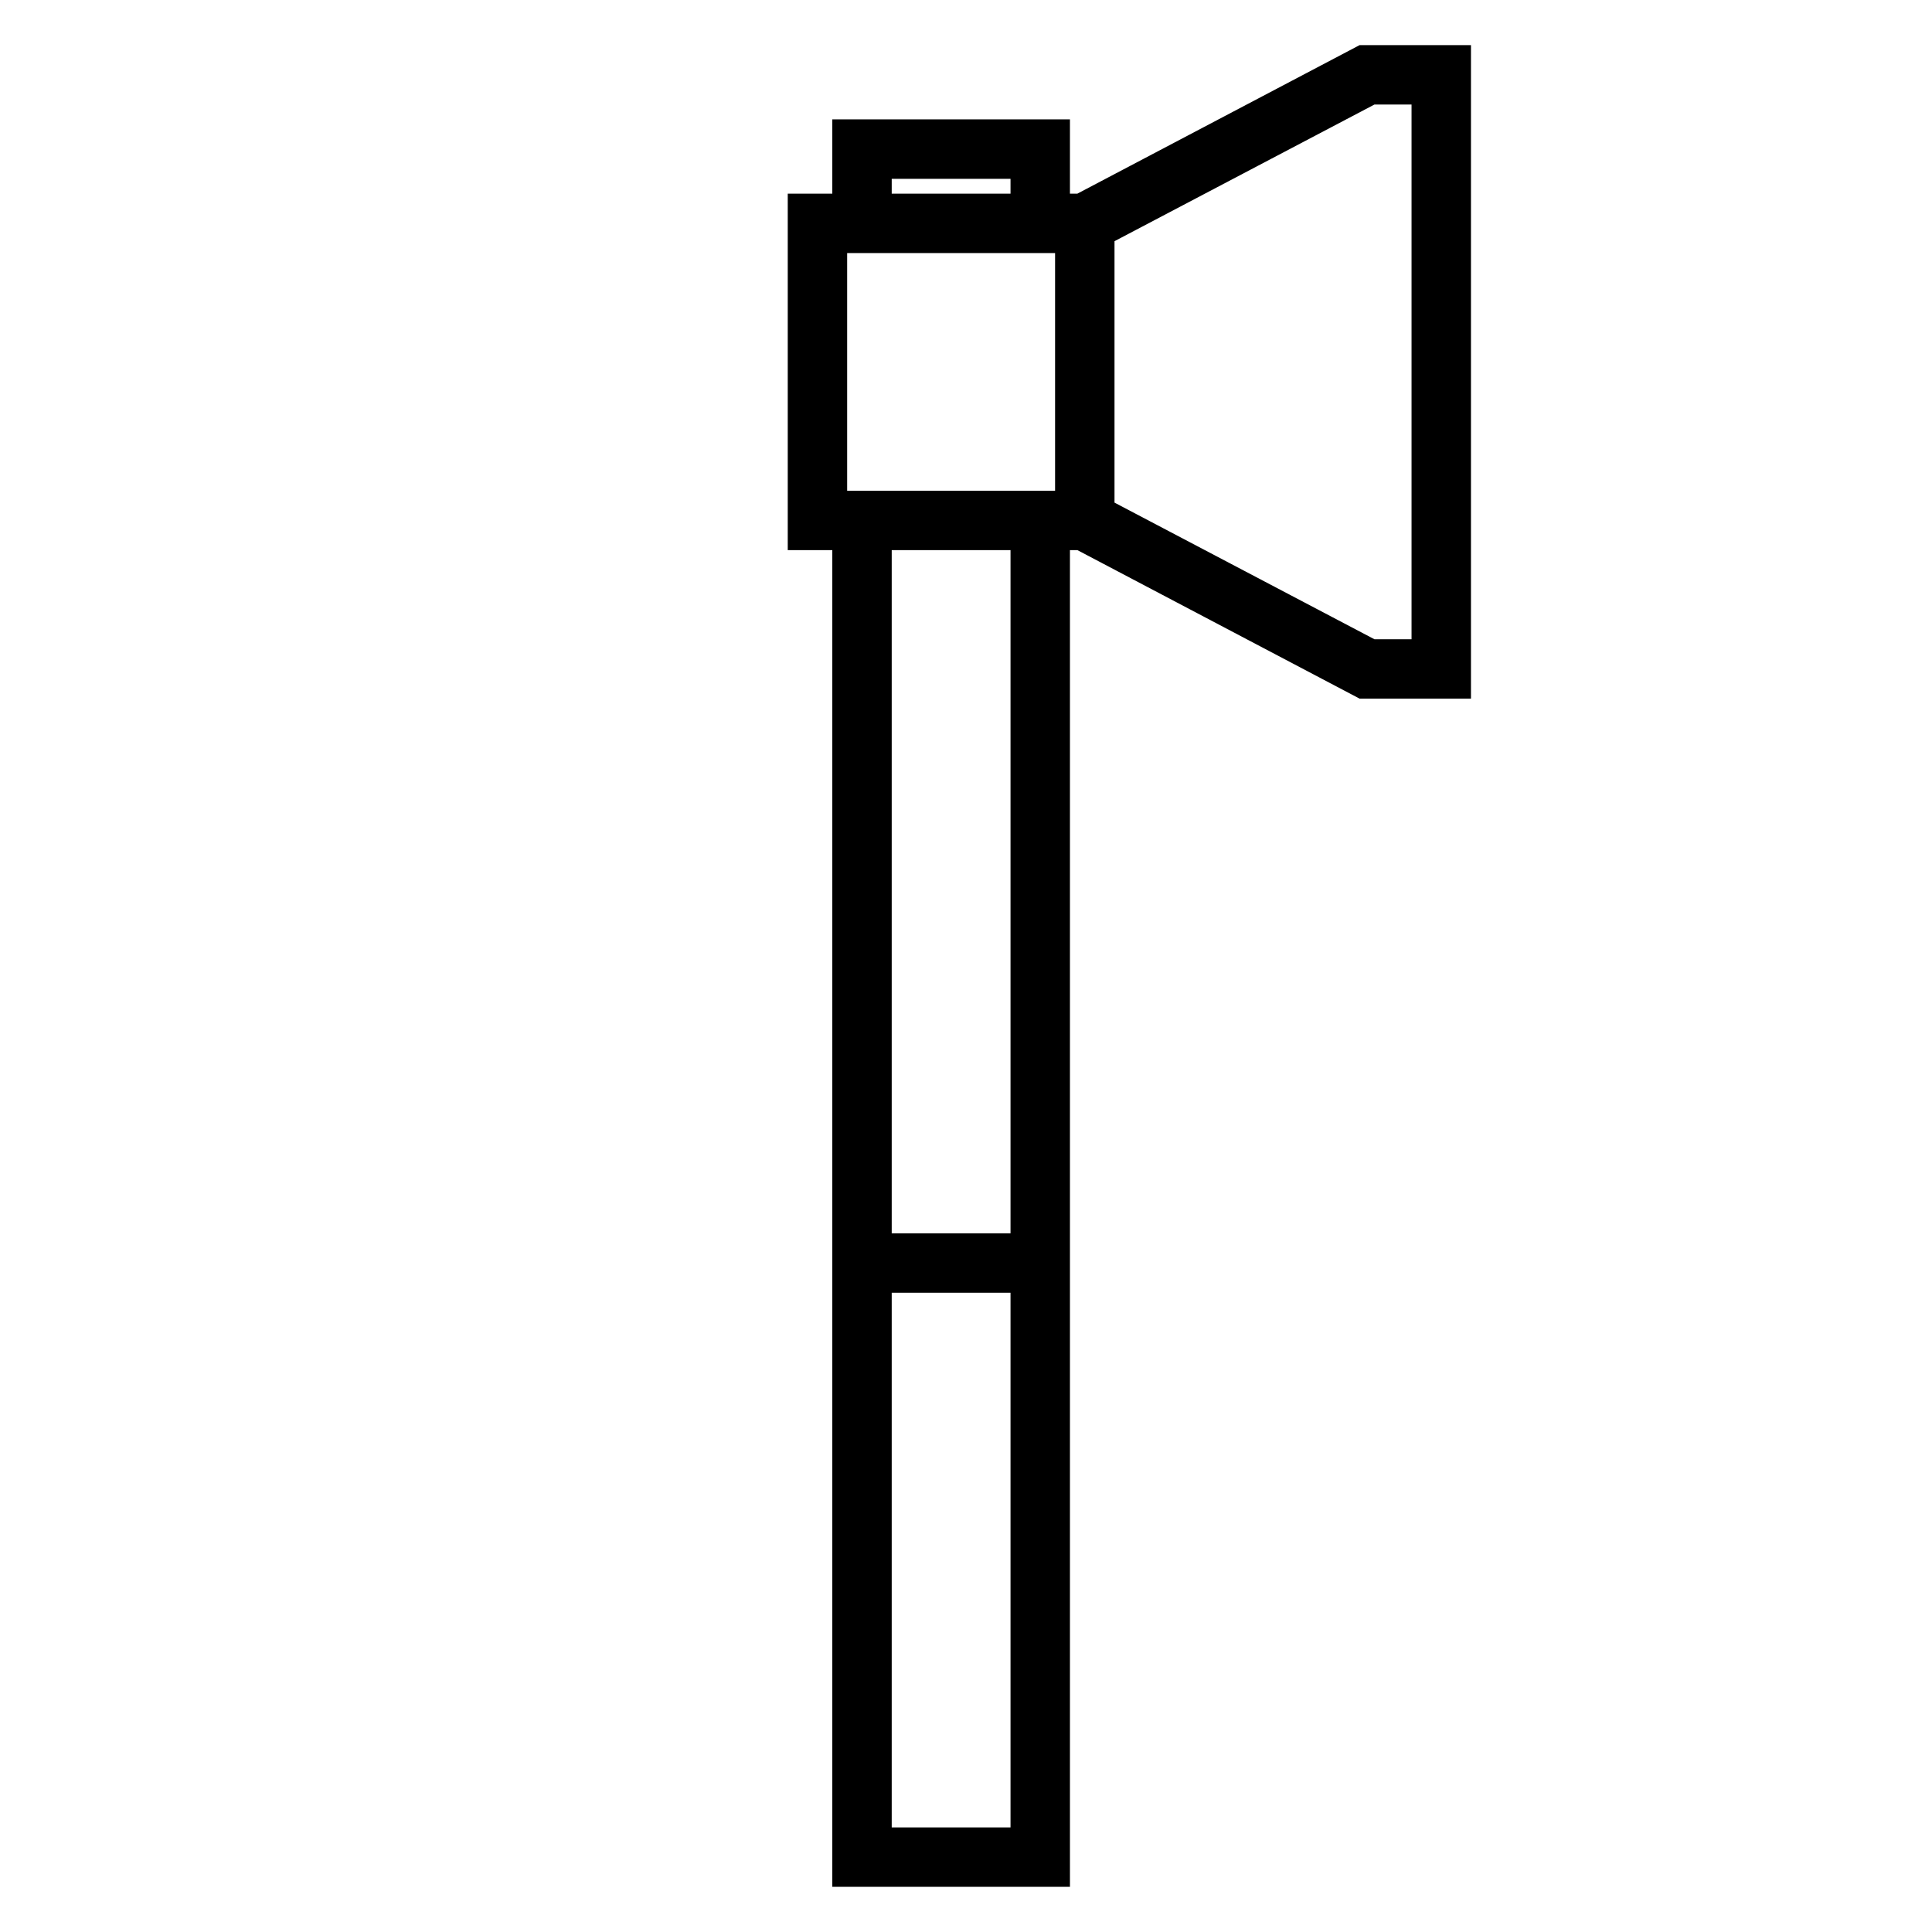 <?xml version="1.0" encoding="UTF-8"?>
<!-- Uploaded to: ICON Repo, www.iconrepo.com, Generator: ICON Repo Mixer Tools -->
<svg fill="#000000" width="800px" height="800px" version="1.1" viewBox="144 144 512 512" xmlns="http://www.w3.org/2000/svg">
 <path d="m504.3 155.96-74.785 39.359h-1.969v-19.68h-62.977v19.68h-11.809v94.465h11.809v354.24h62.977v-354.24h1.969l74.785 39.359h29.52v-173.18zm3.934 15.746h9.84v141.7h-9.84l-68.879-36.207v-69.281zm-127.92 19.68h31.484v3.934h-31.484zm-11.809 19.68h55.102v62.977h-55.102zm11.809 78.719h31.484v181.06h-31.484zm0 196.8h31.484v141.7h-31.484z"/>
</svg>